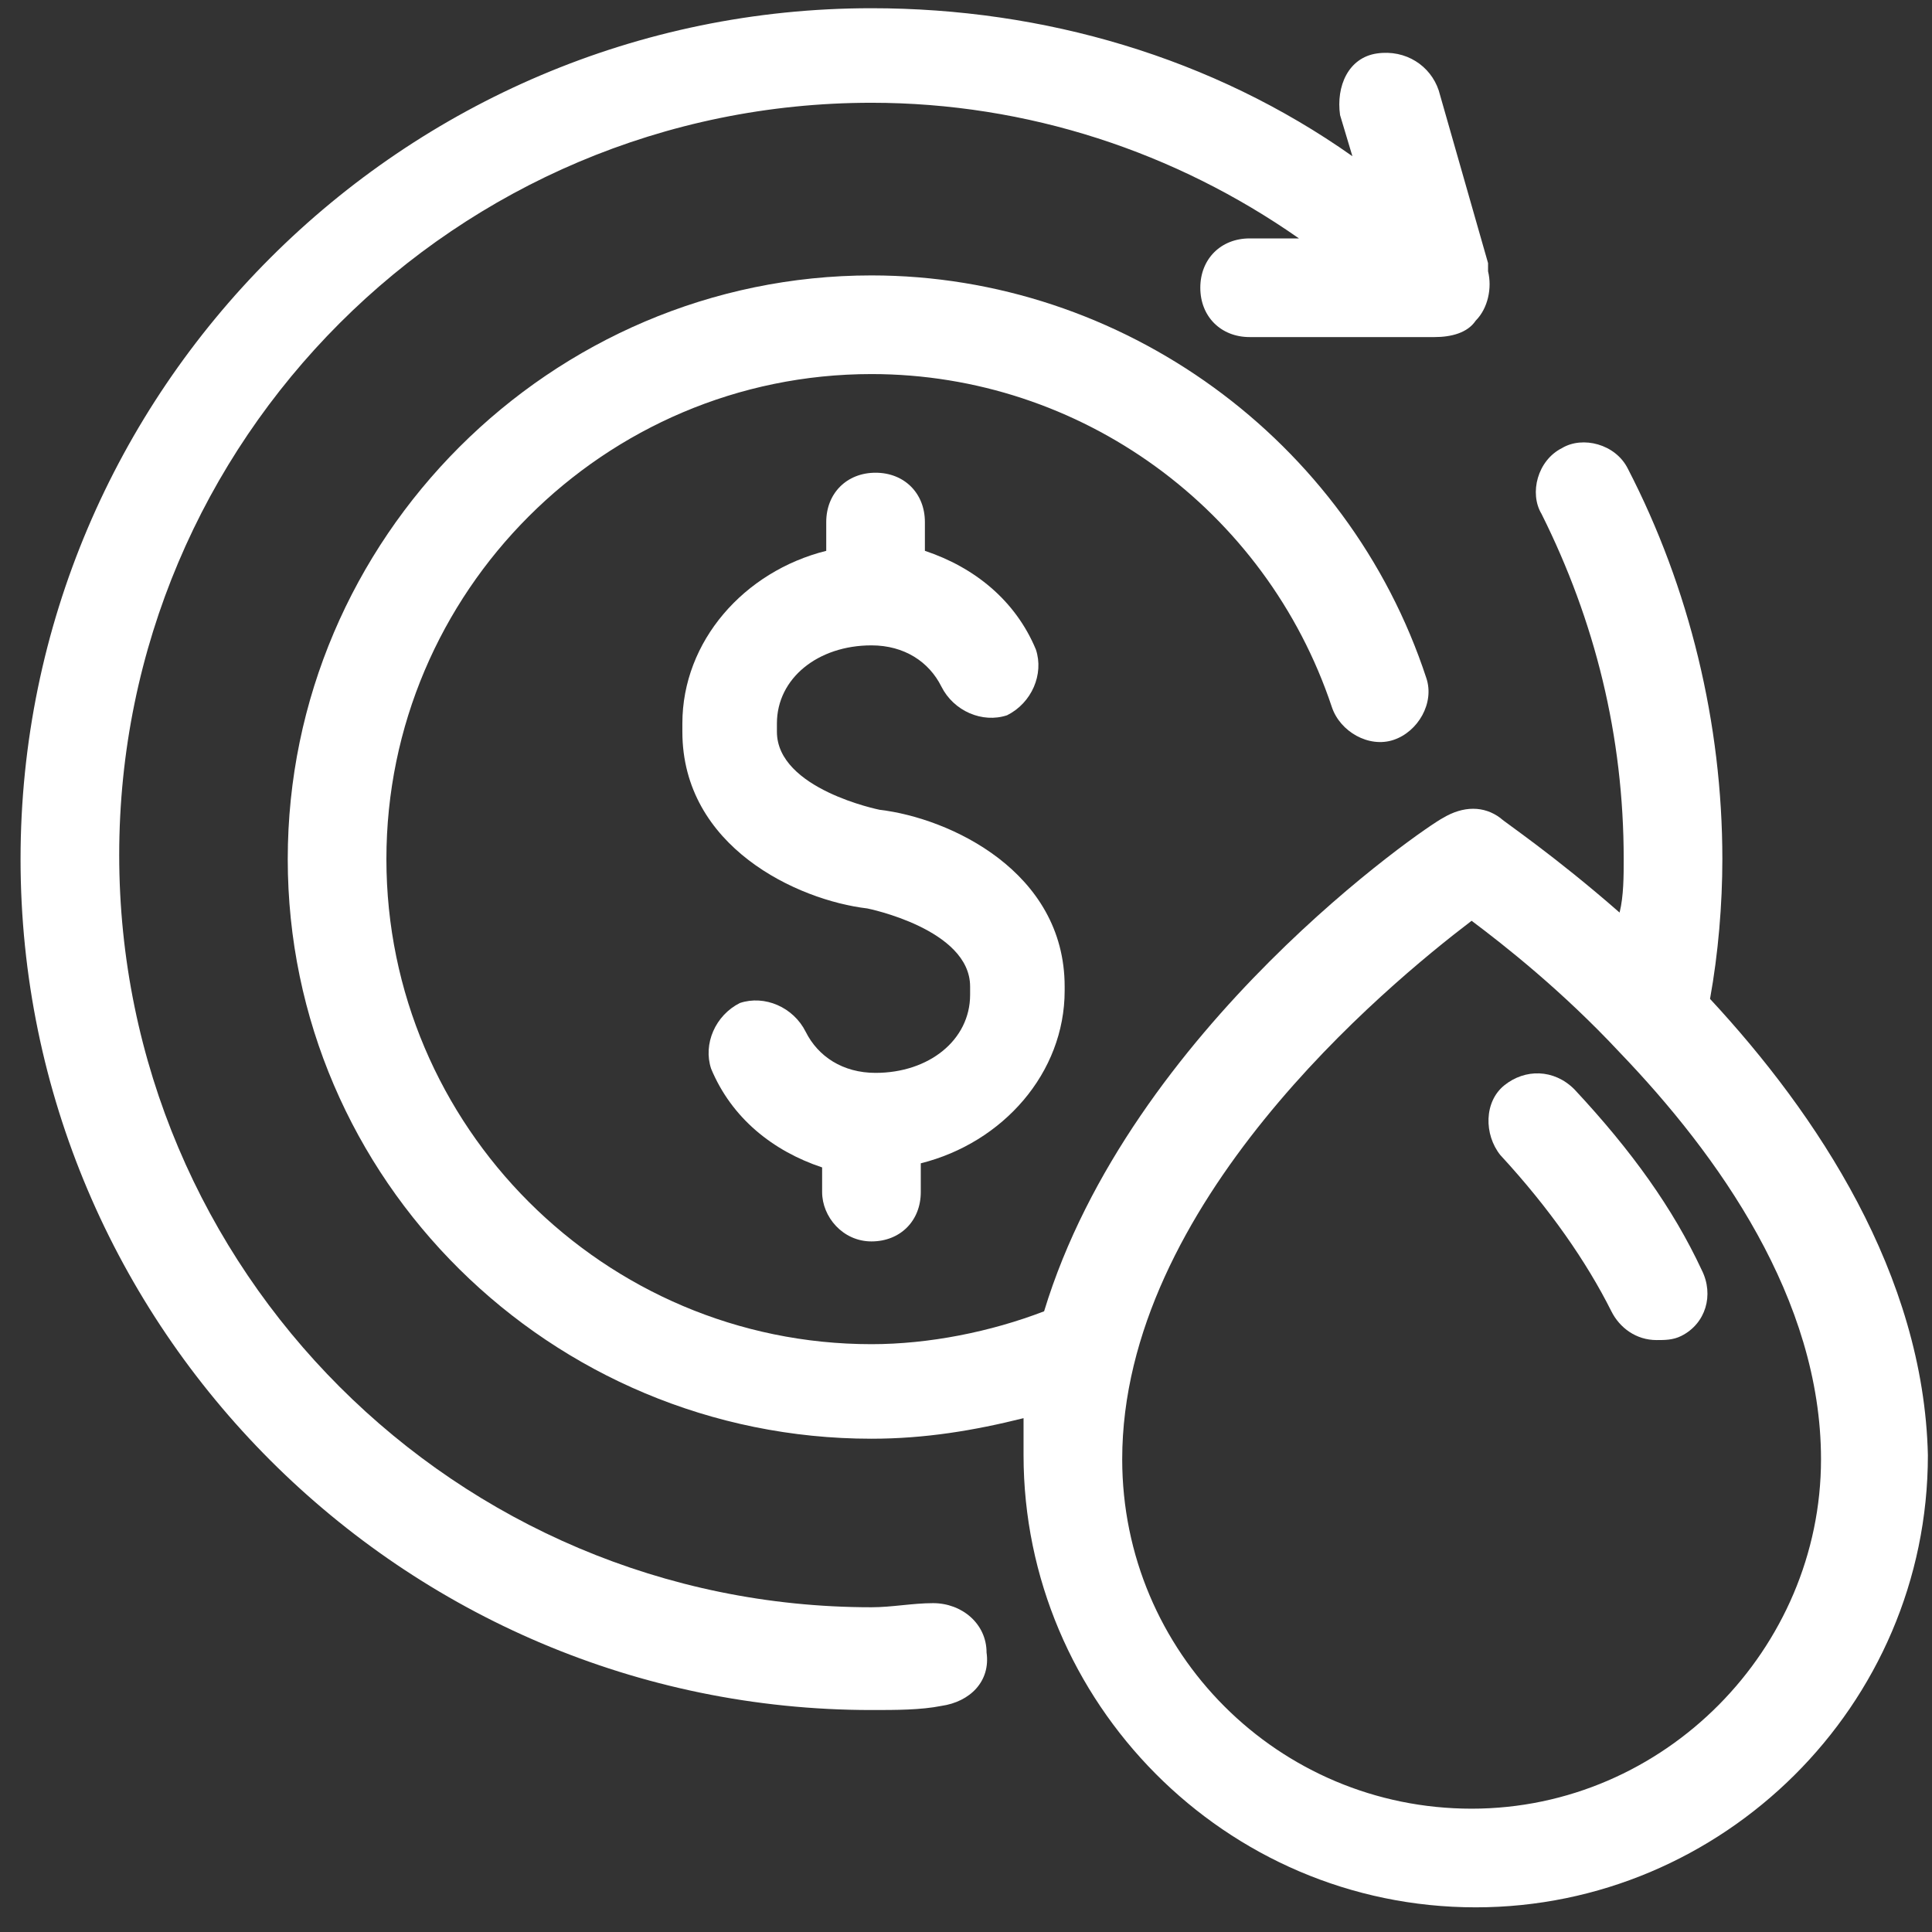 <svg width="47" height="47" viewBox="0 0 47 47" fill="none" xmlns="http://www.w3.org/2000/svg">
<rect x="0" y="0" width="47" height="47" fill="#333333" stroke="none"/>
<path d="M22.7 39C22.2 39 21.7 39.1 21.2 39.1C11.1 39.1 2.9 30.9 2.9 20.8C2.9 10.7 11.1 2.5 21.2 2.5C25 2.5 28.6 3.7 31.6 5.8H30.4C29.7 5.8 29.2 6.3 29.2 7C29.2 7.7 29.7 8.2 30.4 8.2H34.9C35.3 8.2 35.7 8.1 35.9 7.8C36.2 7.5 36.3 7 36.2 6.6C36.2 6.5 36.2 6.5 36.2 6.4L35 2.2C34.8 1.6 34.2 1.2 33.5 1.3C32.8 1.4 32.5 2.1 32.6 2.8L32.9 3.8C29.5 1.4 25.4 0.2 21.2 0.2C9.8 0.2 0.5 9.5 0.5 20.9C0.5 32.3 9.8 41.6 21.2 41.6C21.8 41.6 22.4 41.6 22.9 41.5C23.6 41.4 24.1 40.9 24 40.2C24 39.5 23.4 39 22.7 39Z" fill="white"/>
<path d="M41.6 24.3C41.8 23.2 41.9 22 41.9 20.9C41.9 17.6 41.1 14.3 39.6 11.4C39.3 10.8 38.5 10.6 38 10.9C37.4 11.2 37.2 12 37.5 12.5C38.8 15.1 39.5 17.9 39.5 20.9C39.5 21.3 39.5 21.8 39.4 22.2C37.8 20.8 36.6 20 36.5 19.9C36.1 19.6 35.6 19.6 35.1 19.9C34.7 20.1 27.5 25 25.4 31.9C24.1 32.4 22.6 32.7 21.2 32.7C14.7 32.7 9.4 27.4 9.4 20.9C9.4 14.4 14.7 9.1 21.2 9.1C26.3 9.1 30.8 12.4 32.4 17.2C32.6 17.8 33.3 18.2 33.9 18C34.5 17.8 34.9 17.1 34.7 16.5C32.8 10.7 27.3 6.7 21.2 6.7C13.4 6.7 7 13.1 7 20.9C7 28.7 13.4 35 21.2 35C22.5 35 23.7 34.8 24.9 34.5C24.9 34.8 24.9 35.1 24.9 35.4C24.9 41.4 29.8 46.4 35.9 46.4C41.9 46.4 46.9 41.5 46.9 35.4C46.8 31 44.2 27.1 41.6 24.3ZM35.8 44C31.1 44 27.3 40.2 27.3 35.5C27.3 29.3 33.7 24 35.8 22.4C36.6 23 38 24.1 39.4 25.6C41.8 28.1 44.3 31.6 44.3 35.5C44.3 40.1 40.5 44 35.8 44Z" fill="white"/>
<path d="M21.2 30.2C21.9 30.2 22.4 29.7 22.4 29V28.3C24.4 27.8 25.9 26.1 25.9 24.1V24C25.9 21.2 23.1 19.9 21.4 19.7C21.4 19.7 18.9 19.2 18.9 17.8V17.6C18.9 16.5 19.9 15.7 21.2 15.7C22 15.7 22.6 16.1 22.9 16.7C23.2 17.3 23.9 17.6 24.5 17.4C25.1 17.1 25.4 16.4 25.2 15.8C24.7 14.6 23.7 13.8 22.5 13.4V12.7C22.5 12 22 11.5 21.3 11.5C20.6 11.5 20.1 12 20.1 12.7V13.4C18.1 13.9 16.6 15.6 16.6 17.6V17.8C16.6 20.6 19.4 21.9 21.1 22.1C21.1 22.1 23.6 22.6 23.6 24V24.2C23.6 25.3 22.6 26.1 21.3 26.1C20.5 26.1 19.9 25.7 19.6 25.1C19.3 24.5 18.6 24.2 18 24.4C17.4 24.7 17.1 25.4 17.3 26C17.8 27.2 18.8 28 20 28.4V29C20 29.6 20.5 30.2 21.2 30.2Z" fill="white"/>
<path d="M38.3 26.5C37.8 26 37.099 26 36.599 26.4C36.099 26.8 36.099 27.6 36.499 28.1C37.7 29.4 38.599 30.7 39.2 31.9C39.4 32.3 39.8 32.6 40.3 32.6C40.499 32.6 40.7 32.6 40.9 32.5C41.499 32.2 41.7 31.5 41.4 30.9C40.7 29.4 39.7 28 38.3 26.5Z" fill="white"/>
</svg>
